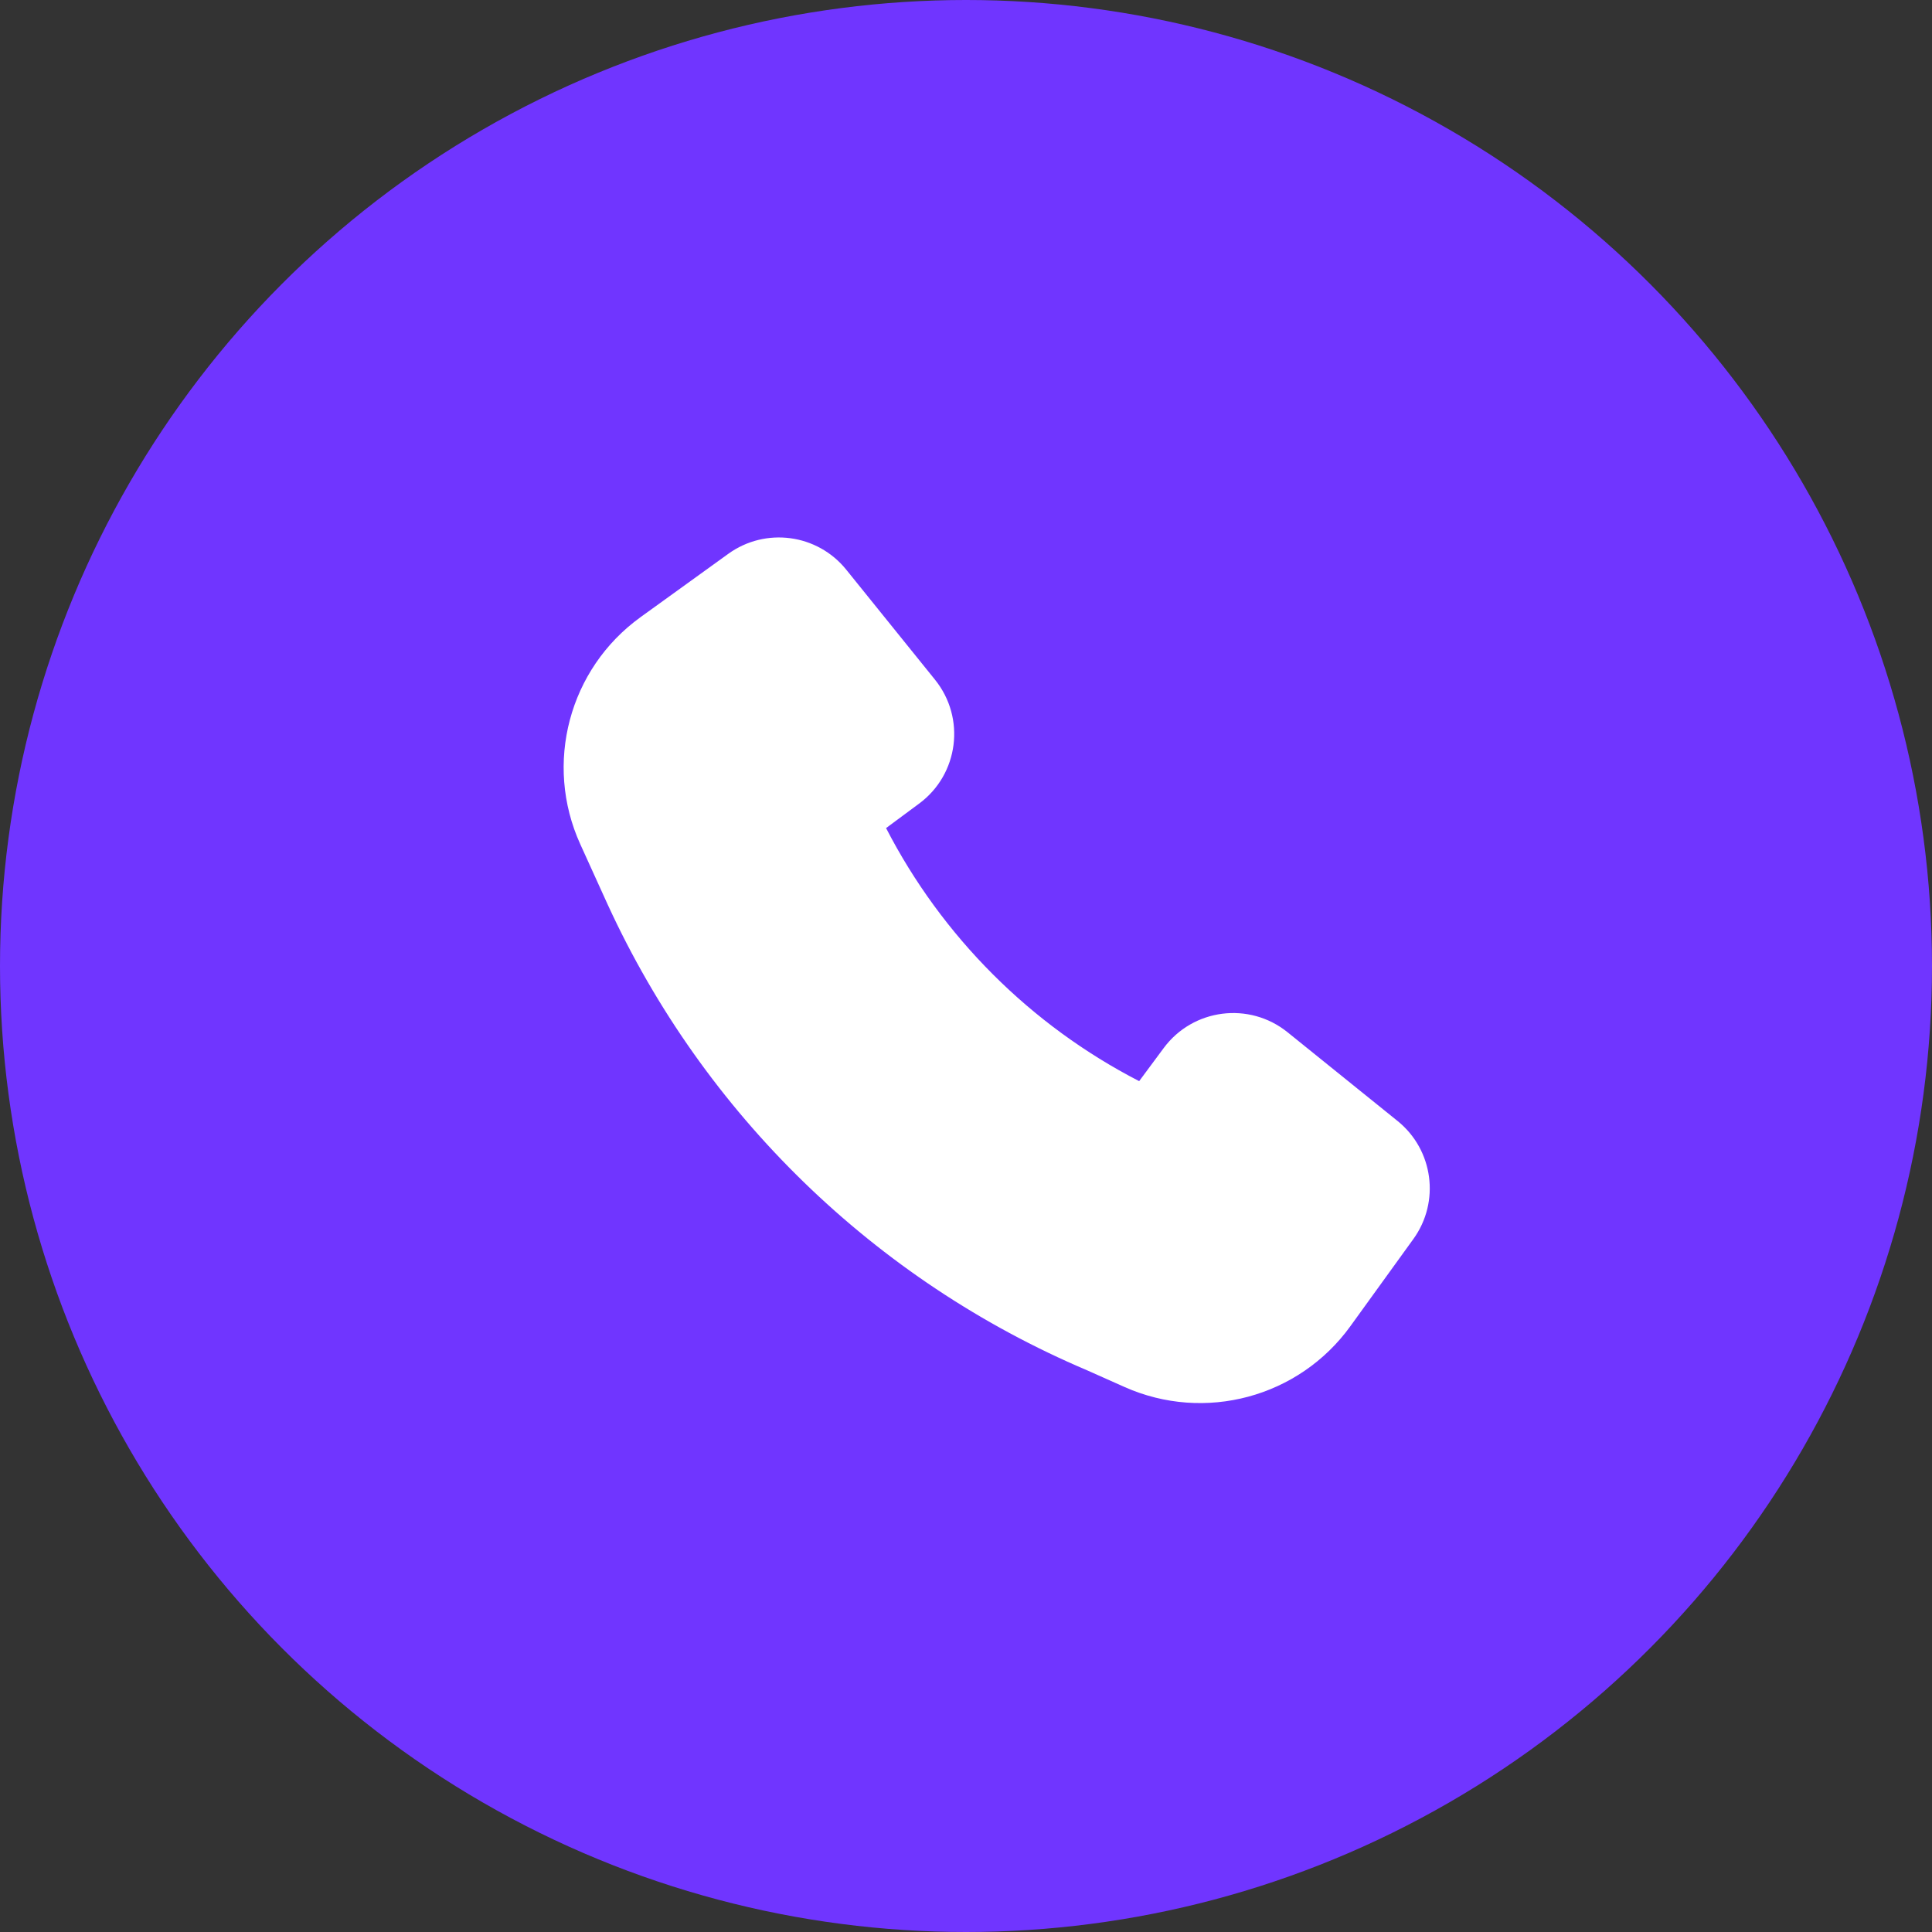 <?xml version="1.0" encoding="UTF-8"?> <svg xmlns="http://www.w3.org/2000/svg" width="70" height="70" viewBox="0 0 70 70" fill="none"><rect x="0" y="0" width="70" height="70" fill="#333333" stroke="none"/> <circle cx="35" cy="35" r="35" fill="#7035FF"></circle> <path fill-rule="evenodd" clip-rule="evenodd" d="M24.464 31.659C27.666 38.632 33.364 44.176 40.448 47.18L40.471 47.189L41.839 47.799C43.582 48.576 45.63 48.024 46.747 46.478L49.031 43.318C49.17 43.125 49.134 42.856 48.949 42.707L44.963 39.491C44.765 39.331 44.473 39.368 44.322 39.573L42.77 41.666C42.394 42.175 41.713 42.352 41.137 42.091C35.84 39.693 31.583 35.437 29.186 30.14C28.925 29.564 29.102 28.883 29.61 28.506L31.704 26.955C31.908 26.803 31.945 26.512 31.786 26.314L28.57 22.328C28.42 22.142 28.152 22.106 27.959 22.245L24.782 24.539C23.225 25.663 22.677 27.728 23.471 29.476L24.463 31.657C24.463 31.658 24.463 31.658 24.464 31.659ZM39.388 49.649C31.691 46.382 25.5 40.356 22.02 32.778L22.018 32.774L21.025 30.588C19.701 27.675 20.614 24.233 23.209 22.36L26.386 20.067C27.737 19.091 29.615 19.343 30.661 20.64L33.877 24.627C34.996 26.014 34.736 28.053 33.304 29.114L32.104 30.003C34.131 33.935 37.342 37.146 41.274 39.172L42.163 37.973C43.224 36.541 45.263 36.281 46.65 37.4L50.636 40.615C51.934 41.662 52.185 43.541 51.209 44.892L48.926 48.052C47.064 50.629 43.65 51.548 40.745 50.254L39.388 49.649Z" fill="white"></path> <path d="M31.917 26.542L28.333 22.062L23.854 23.854L22.062 27.438L27.438 39.083L39.979 48.042L44.458 48.938L46.25 48.042L47.146 46.25L48.938 45.354V43.562V42.667L44.458 39.083L42.667 41.771H39.979L34.604 37.292L30.125 31.917L29.229 29.229L31.917 26.542Z" fill="white" stroke="white" stroke-width="1.792"></path> </svg> 